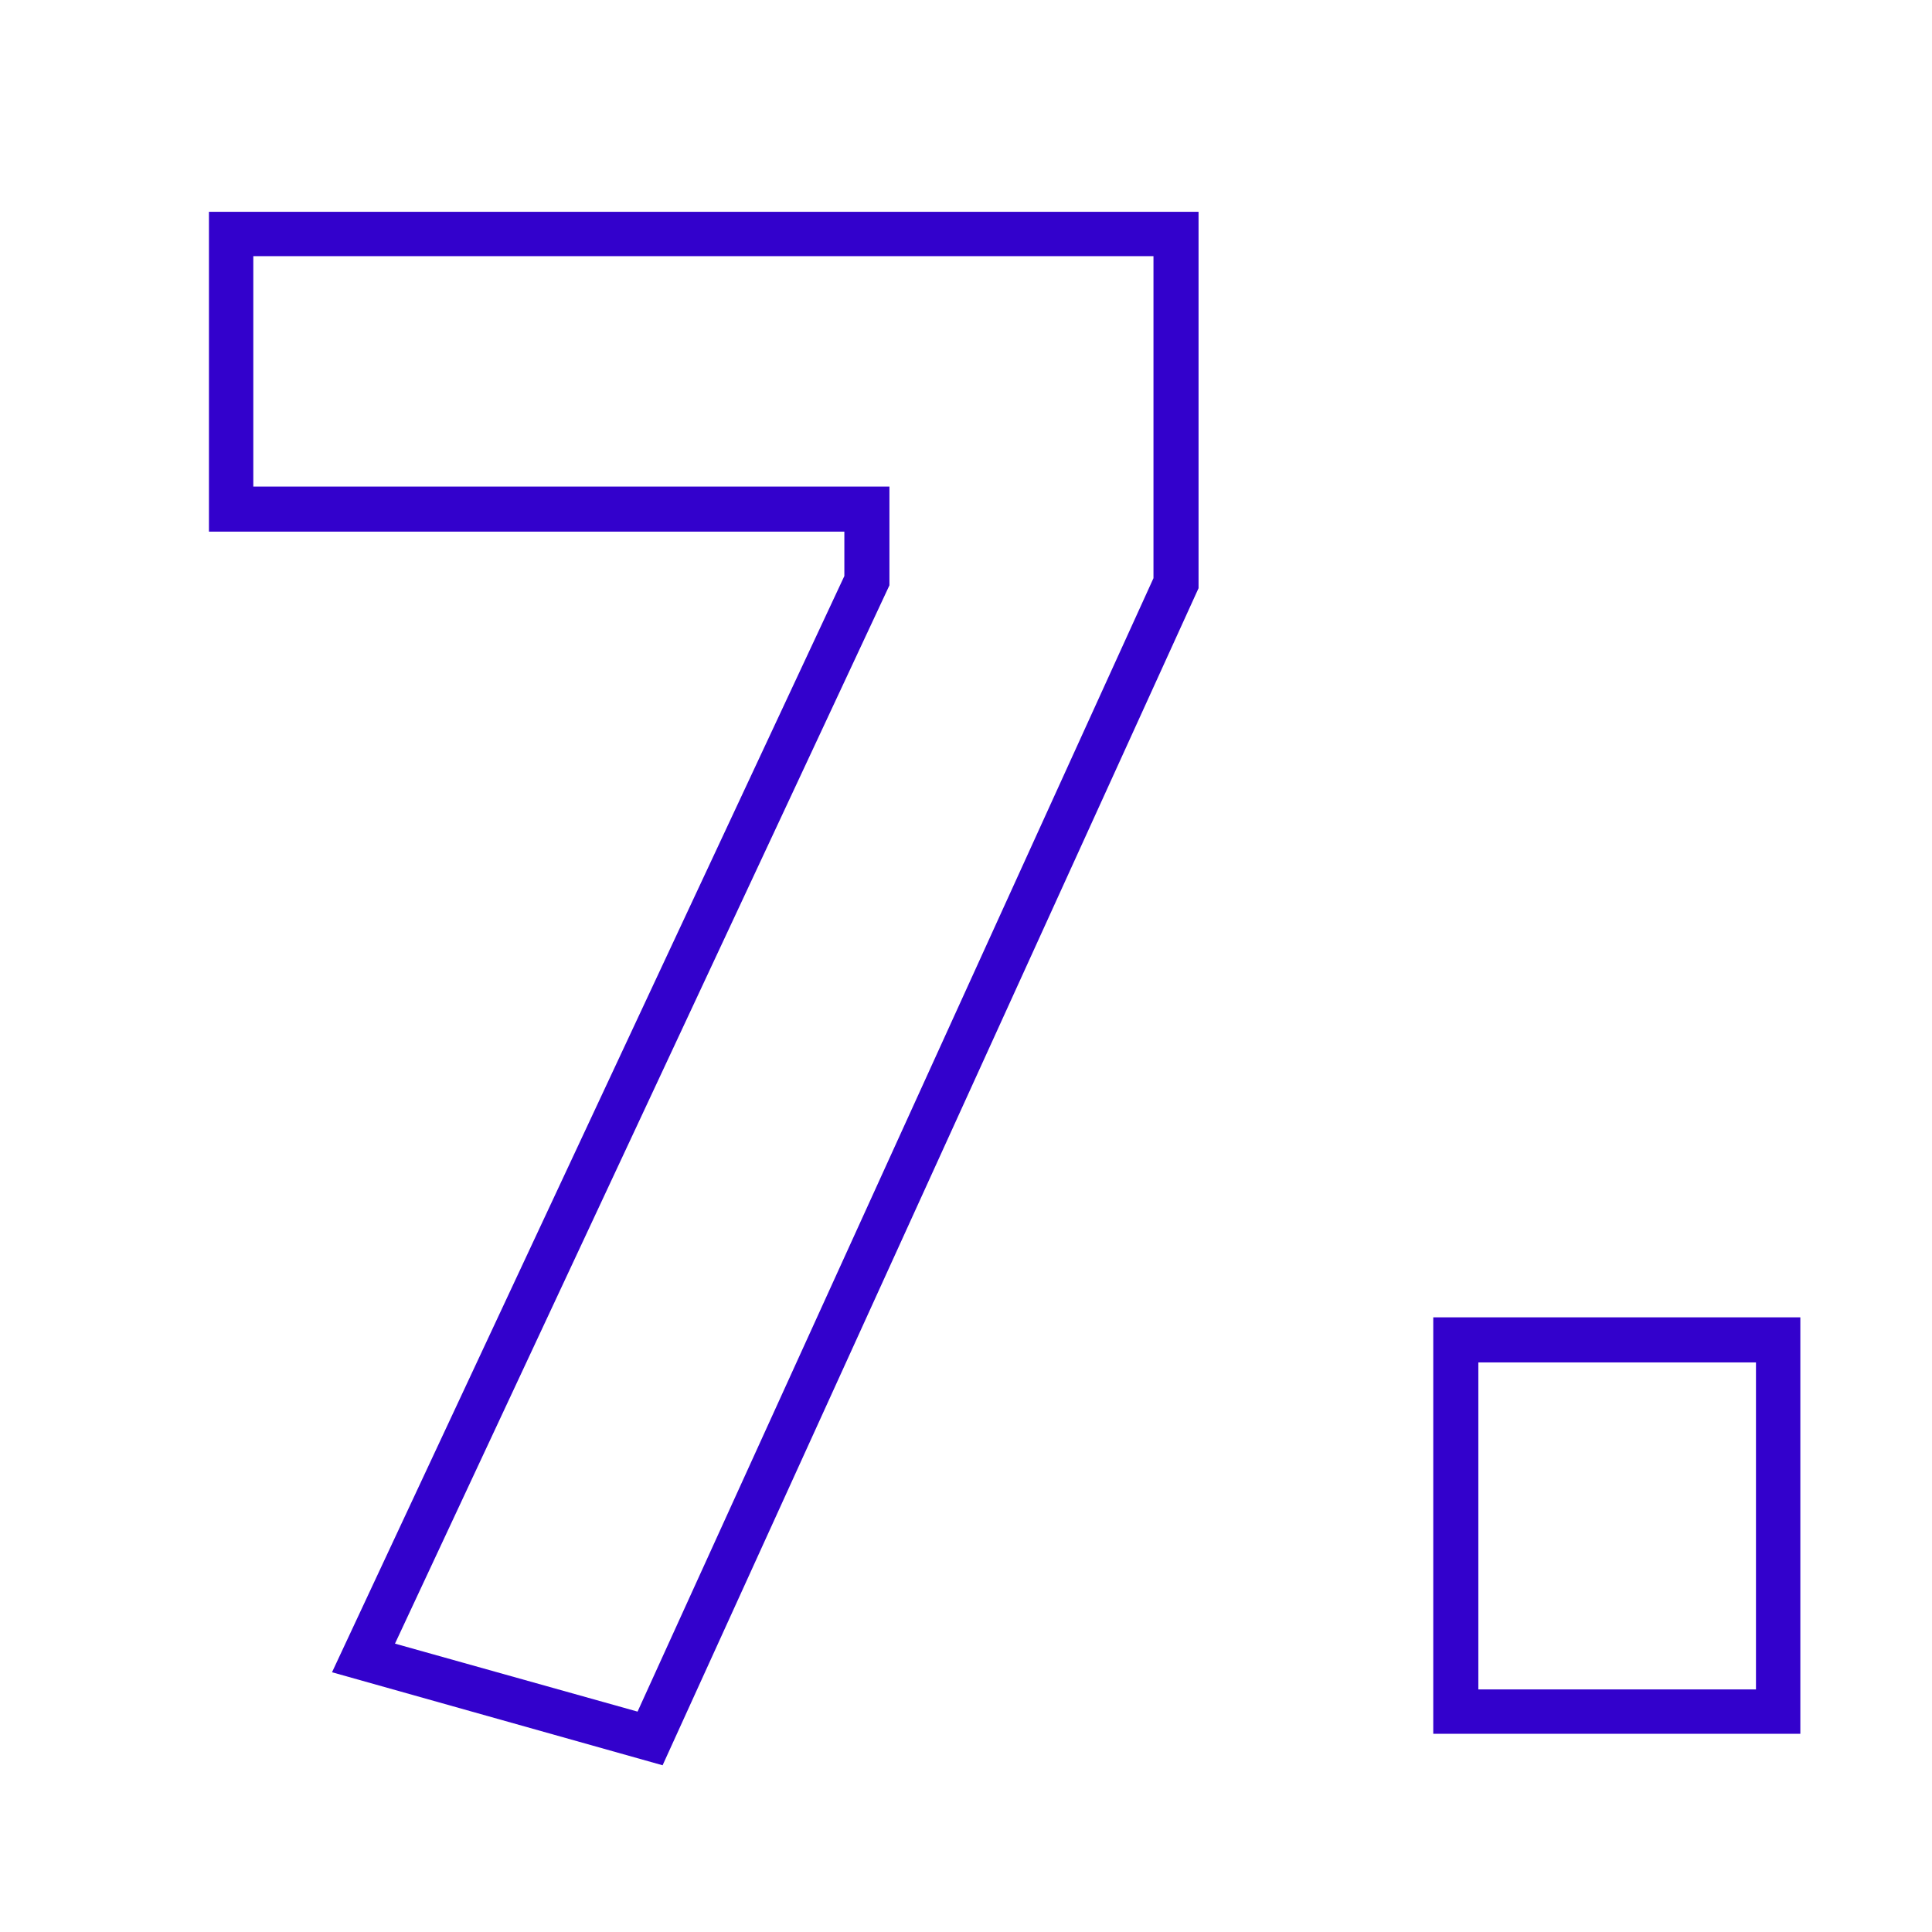 <?xml version="1.0" encoding="utf-8"?>
<!-- Generator: Adobe Illustrator 28.2.0, SVG Export Plug-In . SVG Version: 6.00 Build 0)  -->
<svg version="1.1" id="Calque_1" xmlns="http://www.w3.org/2000/svg" xmlns:xlink="http://www.w3.org/1999/xlink" x="0px" y="0px"
	 viewBox="0 0 270 270" style="enable-background:new 0 0 270 270;" xml:space="preserve">
<style type="text/css">
	.st0{enable-background:new    ;}
	.st1{fill:#3301CC;}
</style>
<g class="st0">
	<g>
		<path class="st1" d="M92.6,246.7l-46.2-13L118,80.5v-6.2H29.2V29.6h138.3v52.6L92.6,246.7z M55.2,229.7l33.9,9.5l72.1-158.4v-45
			H35.4V68h88.9v13.8L55.2,229.7z"/>
	</g>
	<g>
		<path class="st1" d="M251.6,242.3h-51.3v-58.2h51.3V242.3z M206.6,236.1h38.8v-45.7h-38.8V236.1z"/>
	</g>
</g>
</svg>

